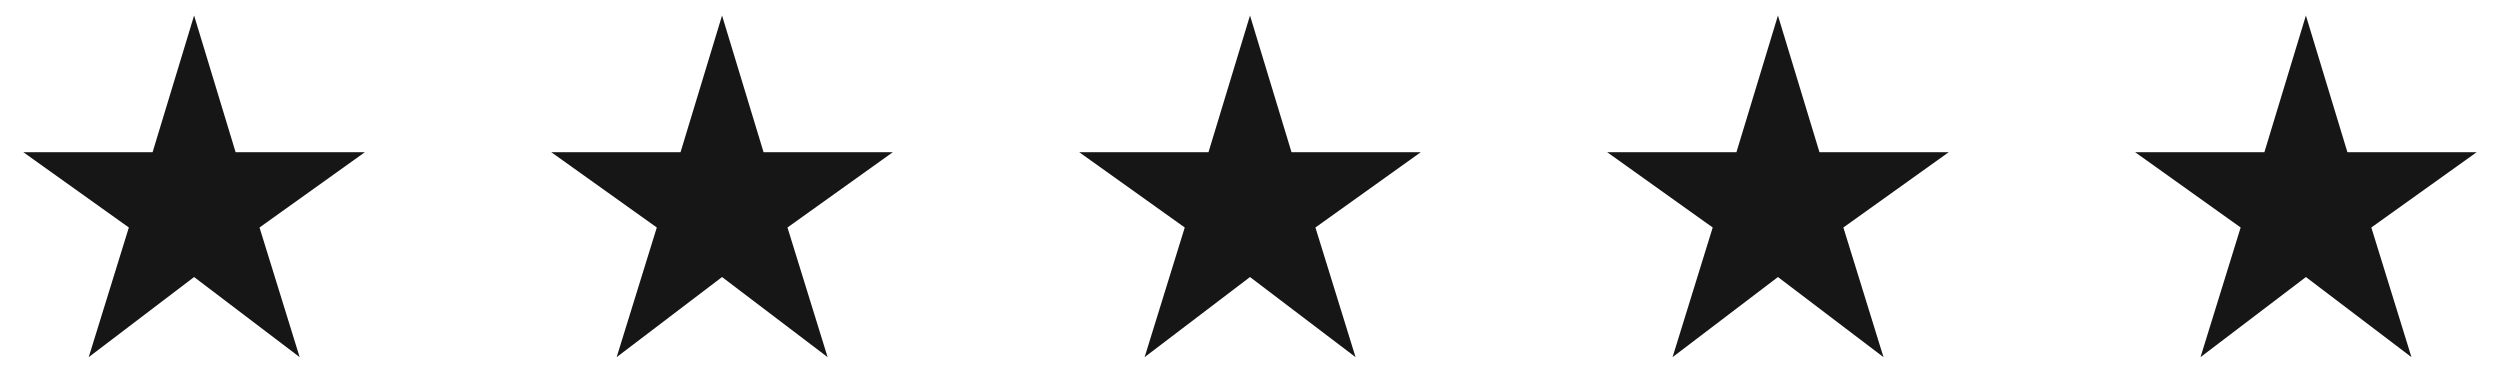 <svg width="161" height="24" viewBox="0 0 161 24" fill="none" xmlns="http://www.w3.org/2000/svg">
<path d="M15.173 9.8L12.5 1L9.827 9.8H1.5L8.298 14.651L5.713 23L12.5 17.841L19.298 23L16.713 14.651L23.5 9.8H15.173Z" fill="#161616"/>
<path d="M49.173 9.8L46.5 1L43.827 9.8H35.5L42.298 14.651L39.713 23L46.5 17.841L53.298 23L50.713 14.651L57.5 9.8H49.173Z" fill="#161616"/>
<path d="M83.173 9.8L80.5 1L77.827 9.8H69.5L76.298 14.651L73.713 23L80.5 17.841L87.298 23L84.713 14.651L91.5 9.8H83.173Z" fill="#161616"/>
<path d="M117.173 9.8L114.5 1L111.827 9.8H103.5L110.298 14.651L107.713 23L114.5 17.841L121.298 23L118.713 14.651L125.5 9.8H117.173Z" fill="#161616"/>
<path d="M151.173 9.8L148.5 1L145.827 9.8H137.5L144.298 14.651L141.713 23L148.5 17.841L155.298 23L152.713 14.651L159.5 9.8H151.173Z" fill="#161616"/>
</svg>

